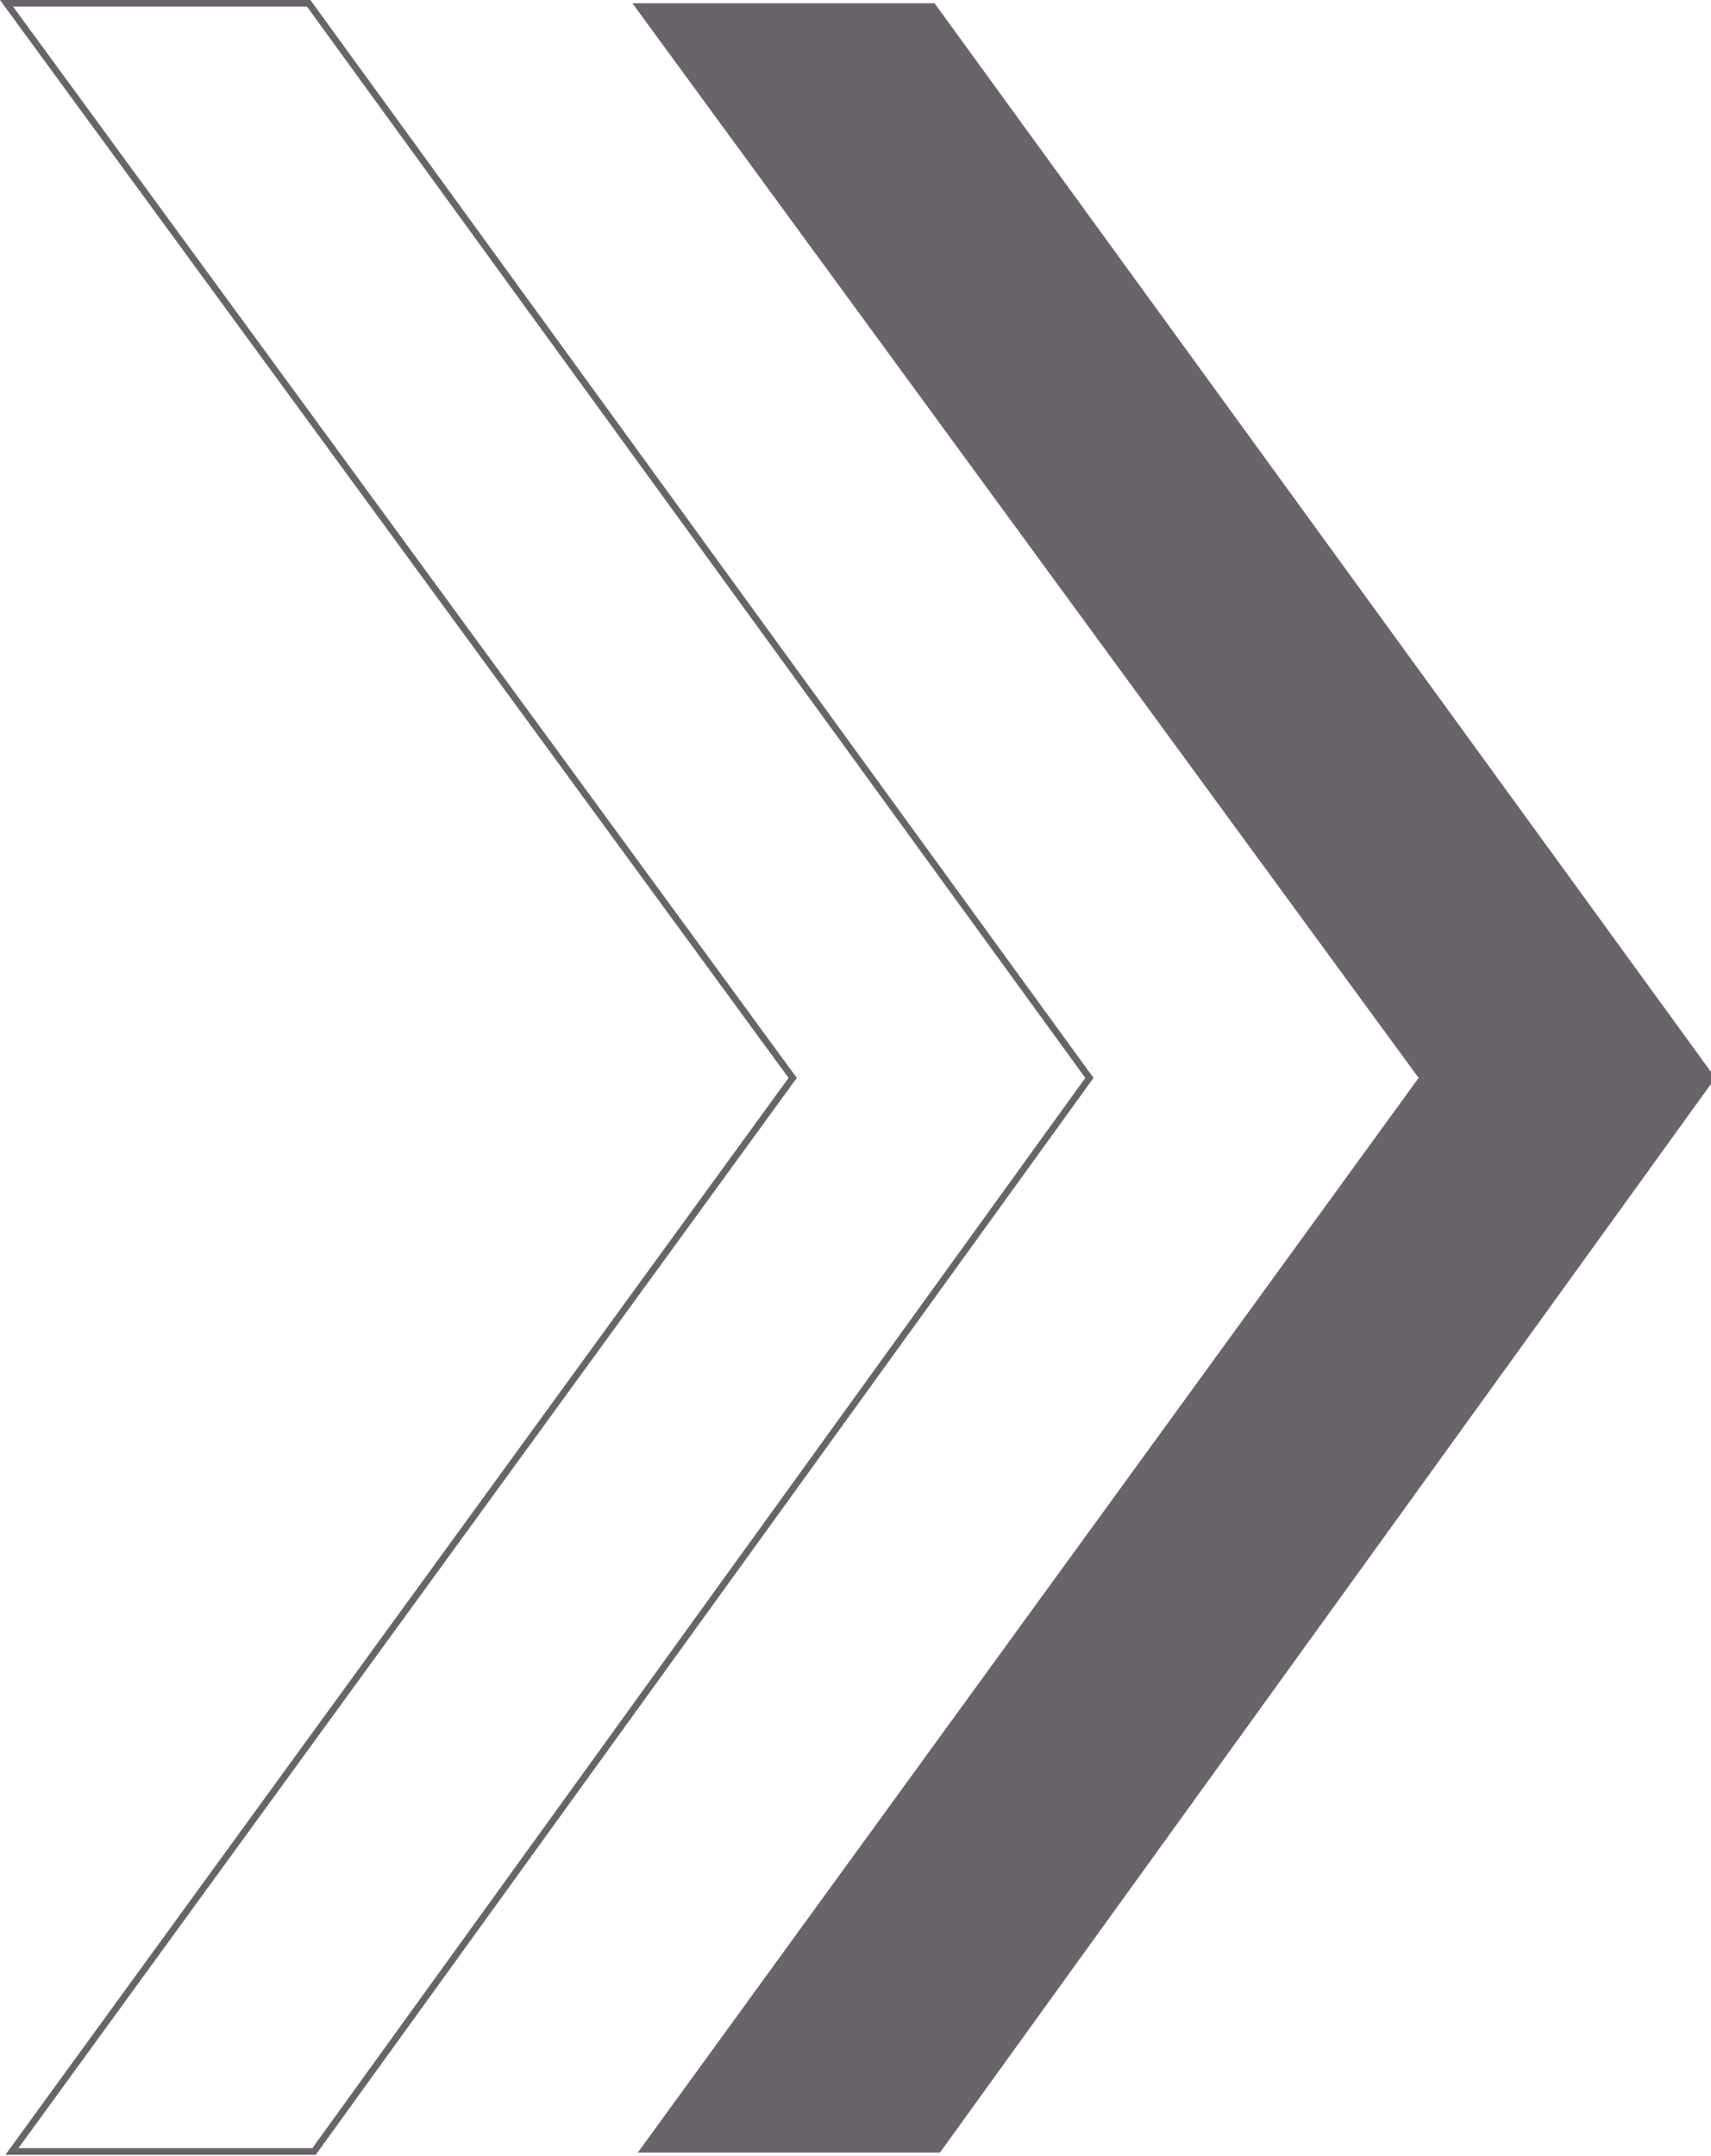 <?xml version="1.0" encoding="utf-8"?>
<!-- Generator: Adobe Illustrator 15.0.0, SVG Export Plug-In  -->
<!DOCTYPE svg PUBLIC "-//W3C//DTD SVG 1.1//EN" "http://www.w3.org/Graphics/SVG/1.1/DTD/svg11.dtd">
<svg version="1.1"
	 xmlns="http://www.w3.org/2000/svg" xmlns:xlink="http://www.w3.org/1999/xlink" xmlns:a="http://ns.adobe.com/AdobeSVGViewerExtensions/3.0/"
	 x="0px" y="0px" width="158px" height="199px" viewBox="0 0 158 199" enable-background="new 0 0 158 199" xml:space="preserve">
<defs>
</defs>
<path fill="#696469" d="M131,99.5L58.4,0.3h27.9l72.1,99.2l-71.6,99.2H58.9L131,99.5z"/>
<path fill="none" stroke="#696469" stroke-width="0.614" stroke-miterlimit="10" d="M73.2,99.5L0.6,0.3h27.9l72.1,99.2L29,198.6
	H1.1L73.2,99.5z"/>
</svg>
